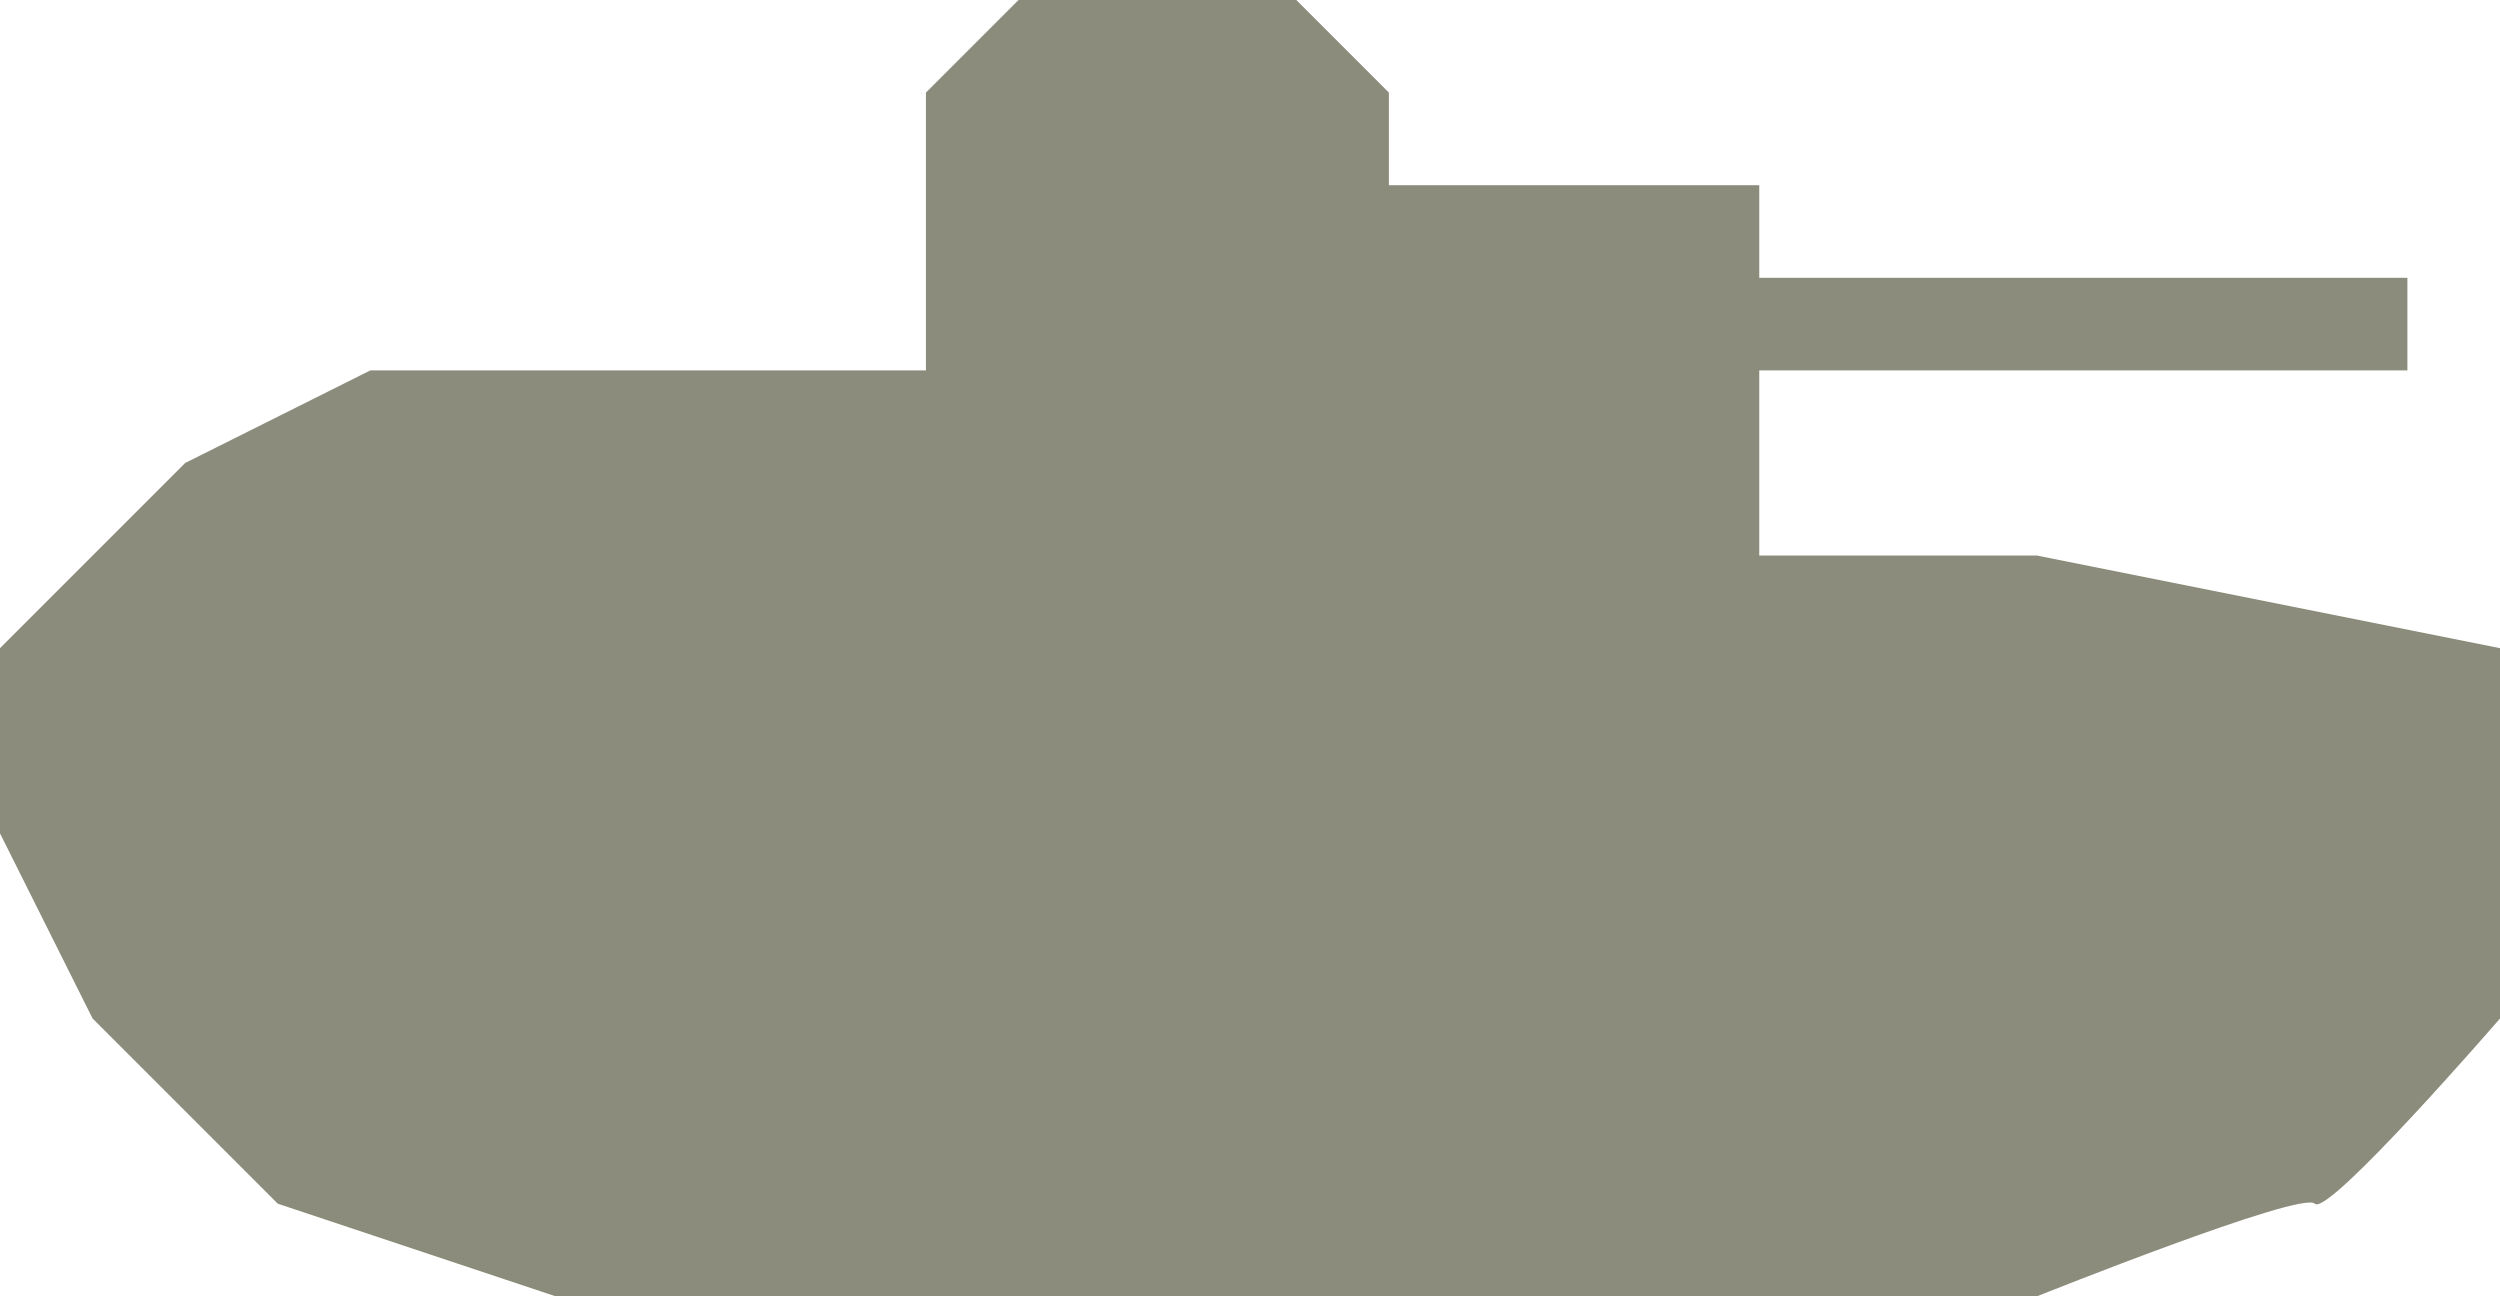 <?xml version="1.0" encoding="UTF-8" standalone="no"?>
<svg width="27px" height="14px" viewBox="0 0 27 14" version="1.1" xmlns="http://www.w3.org/2000/svg" xmlns:xlink="http://www.w3.org/1999/xlink" xmlns:sketch="http://www.bohemiancoding.com/sketch/ns">
    <!-- Generator: Sketch 3.4 (15575) - http://www.bohemiancoding.com/sketch -->
    <title>Shape</title>
    <desc>Created with Sketch.</desc>
    <defs></defs>
    <g id="Page-1" stroke="none" stroke-width="1" fill="none" fill-rule="evenodd" sketch:type="MSPage">
        <path d="M22,14 C22,14 24.856,12.856 25,13 C25.144,13.144 27,11 27,11 L27,7 L22,6 L19,6 L19,4 L26,4 L26,3 L19,3 L19,2 L15,2 L15,1 L14,0 L11,0 L10,1 L10,4 L4,4 L2,5 L1,6 L0,7 L0,9 L1,11 L3,13 L6,14 L22,14 Z" id="Shape" fill="#8C8C7C" sketch:type="MSShapeGroup"></path>
    </g>
</svg>